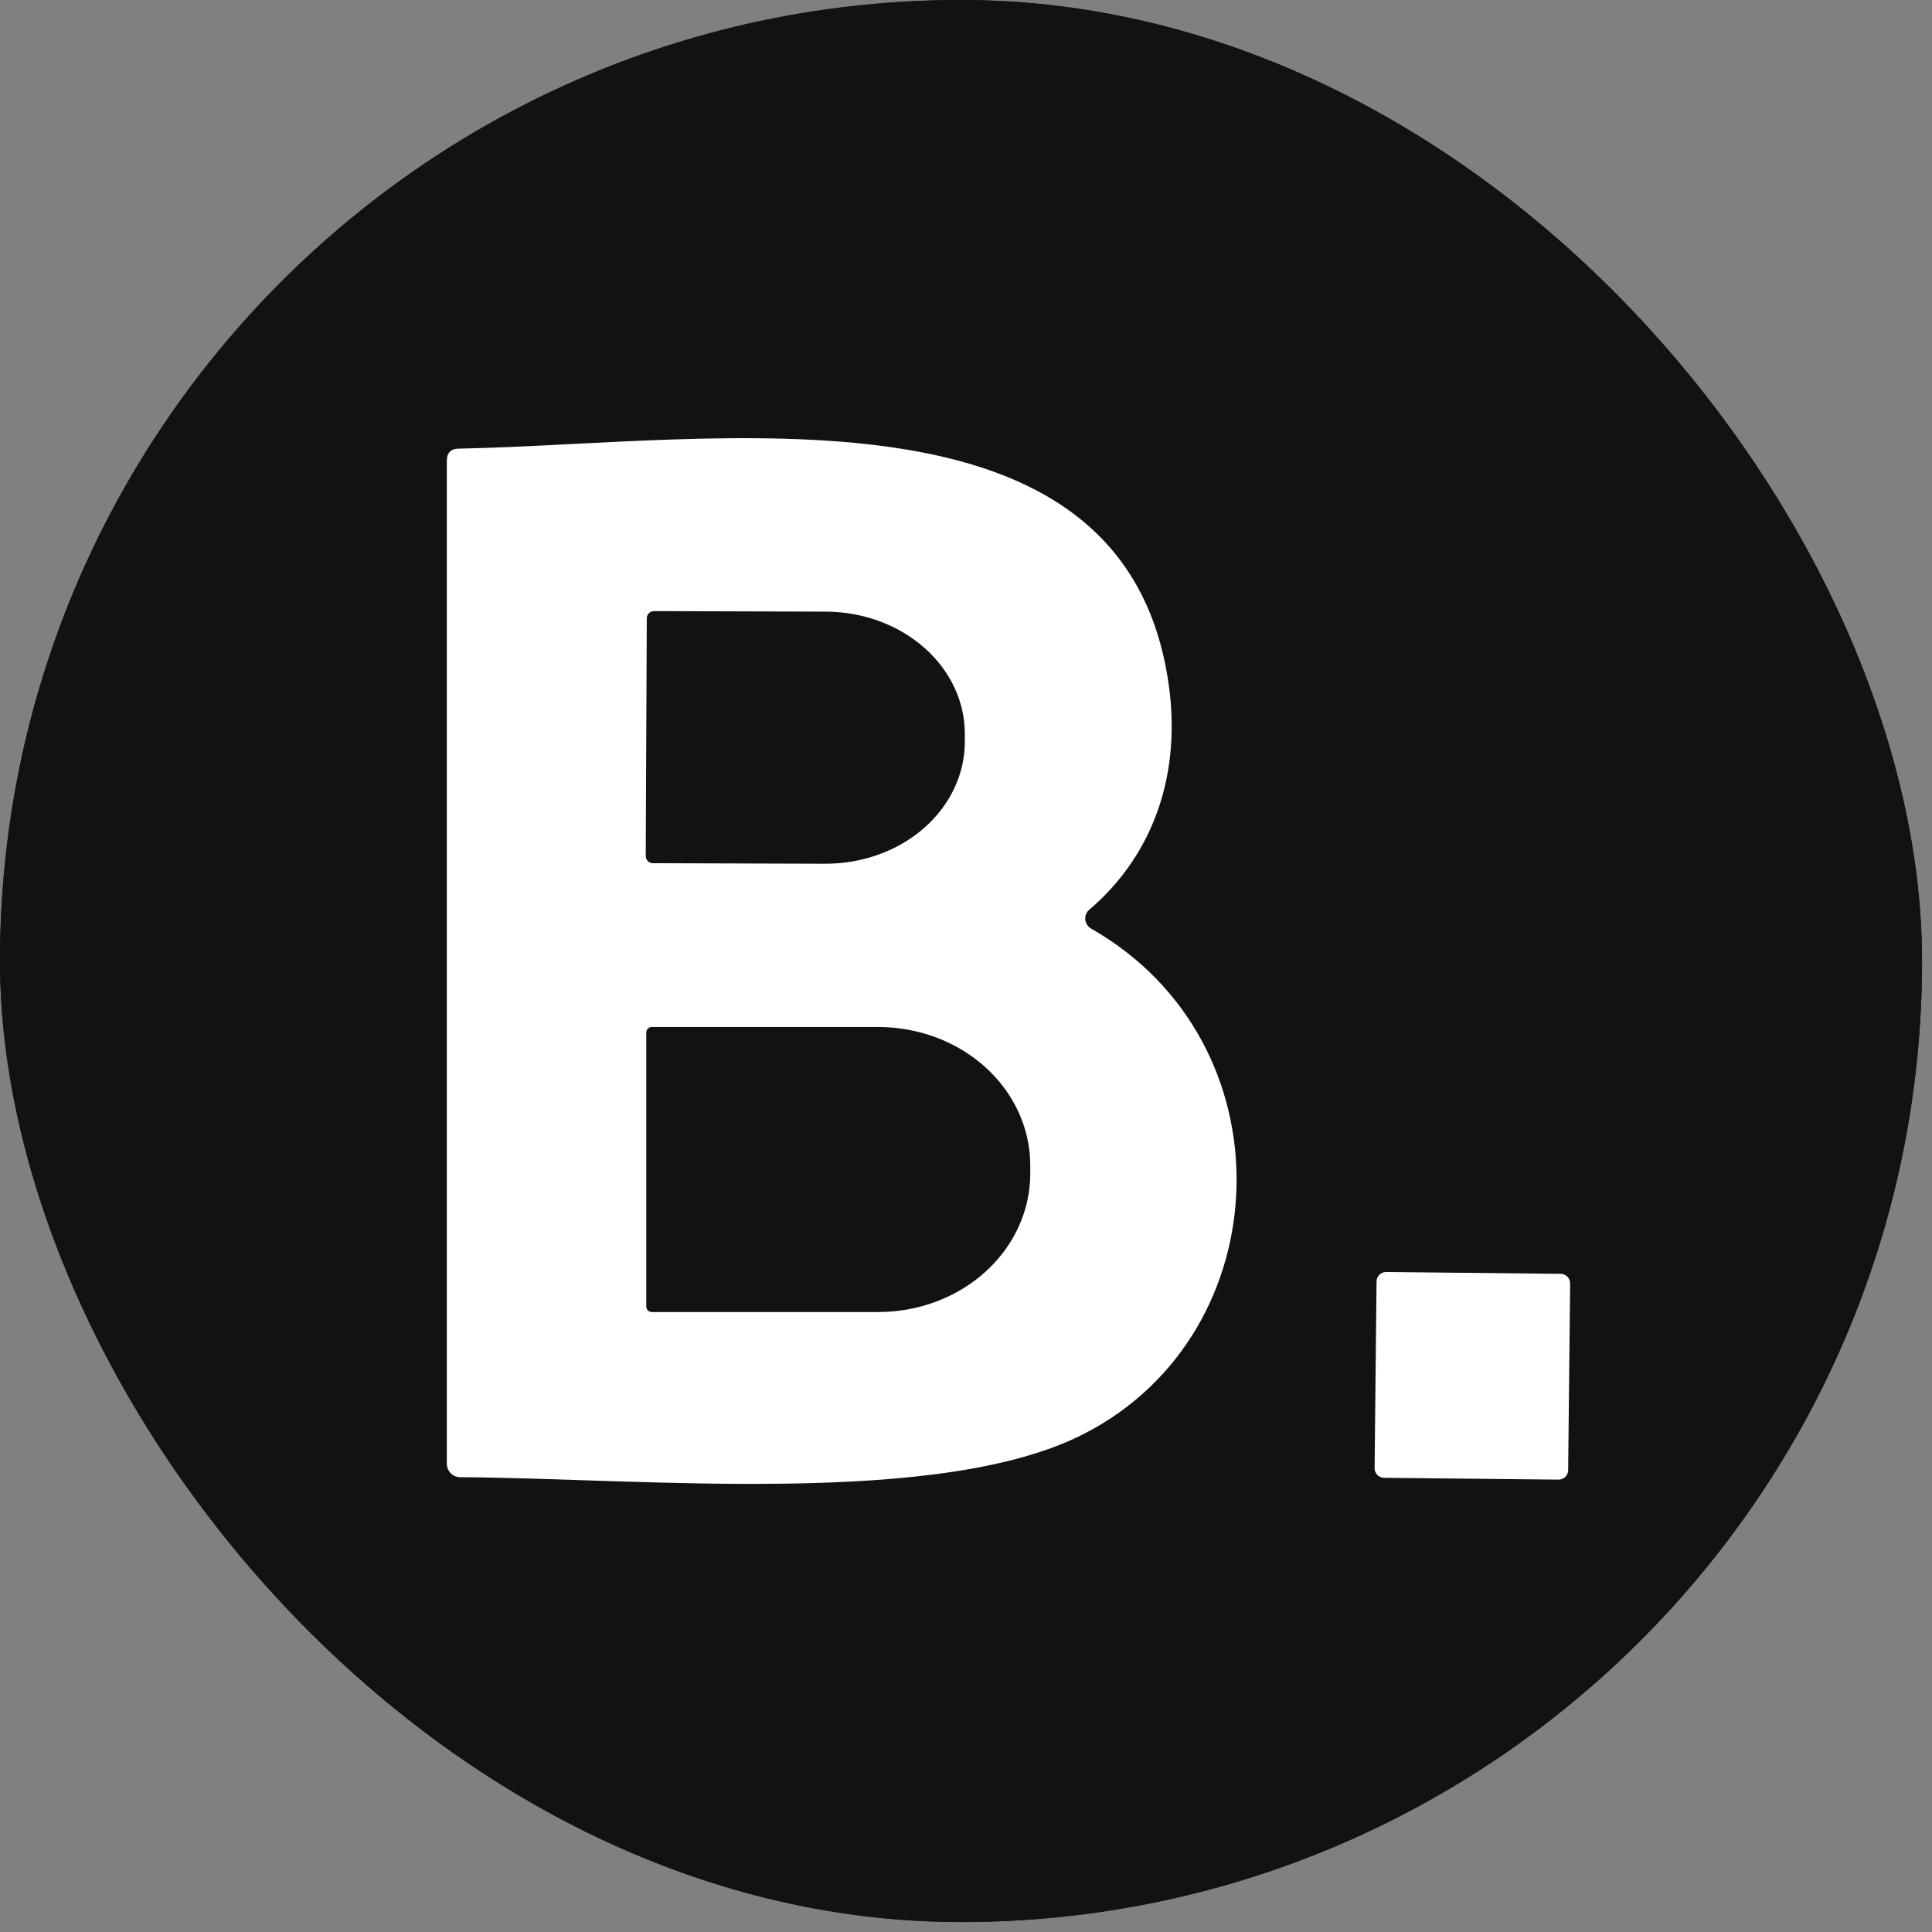 <svg xmlns="http://www.w3.org/2000/svg" width="122" height="122" viewBox="0 0 122 122" fill="none"><rect x="0" y="0" width="122" height="122" fill="#808080" stroke="none"/><rect width="121.37" height="121.37" rx="60.685" fill="#121212"></rect><g clip-path="url(#clip0_7465_8633)"><path d="M92.925 0.004H28.447C12.737 0.004 0.001 12.74 0.001 28.45V92.928C0.001 108.638 12.737 121.374 28.447 121.374H92.925C108.635 121.374 121.371 108.638 121.371 92.928V28.45C121.371 12.74 108.635 0.004 92.925 0.004Z" fill="#121212"></path><path d="M68.784 57.447C68.695 57.521 68.625 57.616 68.581 57.724C68.537 57.832 68.52 57.949 68.531 58.066C68.543 58.183 68.583 58.297 68.647 58.396C68.712 58.496 68.799 58.579 68.902 58.639C81.546 65.843 80.891 84.179 68.449 90.543C59.364 95.211 40.659 93.347 29.056 93.28C28.945 93.28 28.836 93.258 28.734 93.215C28.633 93.172 28.54 93.109 28.462 93.029C28.384 92.95 28.322 92.855 28.28 92.751C28.238 92.647 28.216 92.536 28.216 92.424V29.103C28.216 28.588 28.474 28.33 28.988 28.33C45.293 28.011 71.051 23.511 73.805 43.258C74.578 48.766 72.932 53.904 68.784 57.447ZM40.843 39.043L40.776 54.055C40.776 54.175 40.824 54.29 40.909 54.375C40.994 54.46 41.109 54.508 41.23 54.508L52.094 54.542C53.249 54.547 54.395 54.352 55.464 53.969C56.534 53.586 57.506 53.022 58.326 52.309C59.147 51.597 59.798 50.749 60.244 49.816C60.69 48.882 60.922 47.88 60.926 46.868V46.364C60.934 44.321 60.015 42.357 58.371 40.906C56.728 39.454 54.494 38.633 52.161 38.623L41.297 38.59C41.176 38.59 41.061 38.638 40.976 38.723C40.891 38.808 40.843 38.923 40.843 39.043ZM40.81 65.204V82.5C40.81 82.593 40.847 82.683 40.913 82.749C40.979 82.815 41.069 82.852 41.162 82.852H55.452C56.713 82.852 57.962 82.626 59.128 82.188C60.293 81.749 61.352 81.106 62.244 80.295C63.135 79.484 63.843 78.522 64.326 77.462C64.808 76.403 65.057 75.267 65.057 74.121V73.583C65.057 72.437 64.808 71.301 64.326 70.242C63.843 69.183 63.135 68.22 62.244 67.409C61.352 66.598 60.293 65.955 59.128 65.516C57.962 65.078 56.713 64.852 55.452 64.852H41.162C41.069 64.852 40.979 64.889 40.913 64.955C40.847 65.021 40.81 65.111 40.81 65.204Z" fill="white"></path><path d="M98.55 80.438L87.536 80.323C87.202 80.319 86.929 80.587 86.925 80.921L86.802 92.708C86.798 93.042 87.066 93.315 87.4 93.319L98.414 93.434C98.748 93.438 99.022 93.17 99.025 92.836L99.149 81.049C99.152 80.715 98.884 80.442 98.55 80.438Z" fill="white"></path></g><defs><clipPath id="clip0_7465_8633"><rect x="0" y="0.002" width="121.37" height="121.37" rx="60.685" fill="white"></rect></clipPath></defs></svg>